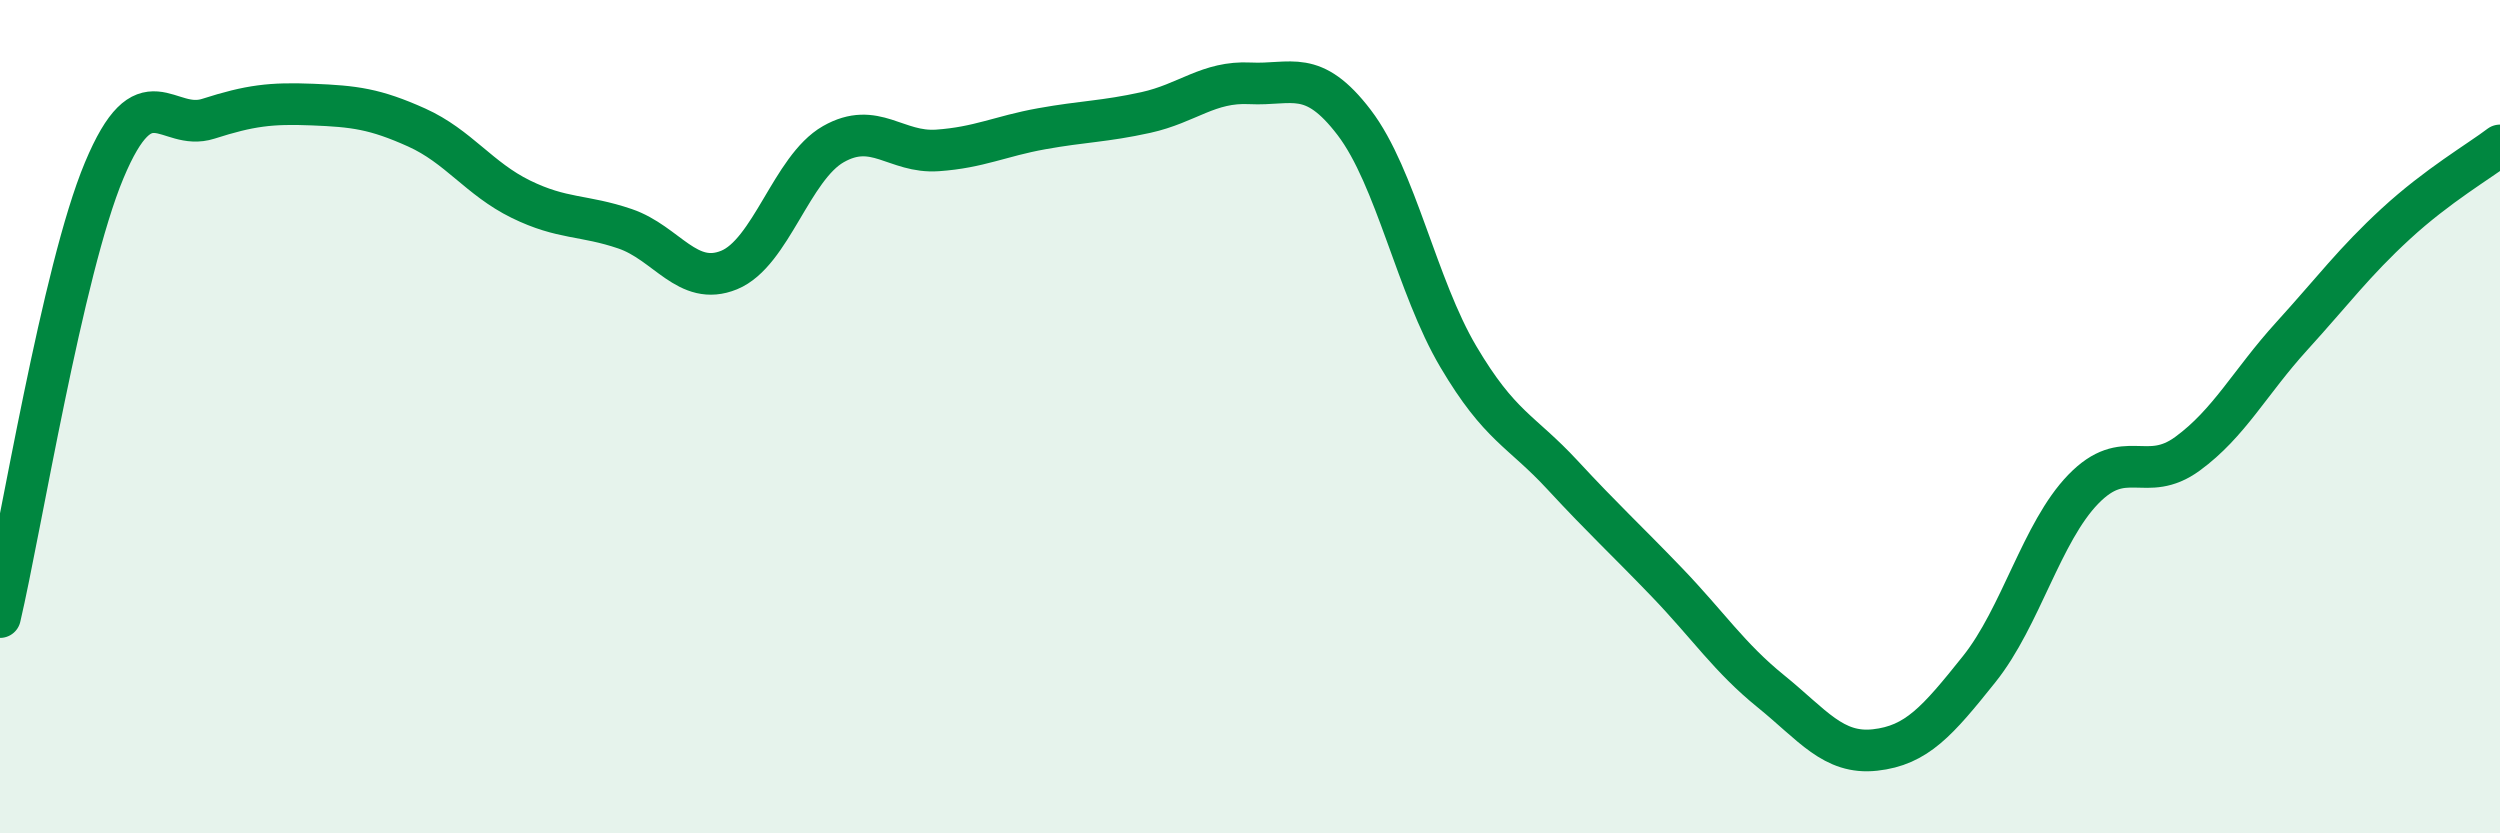 
    <svg width="60" height="20" viewBox="0 0 60 20" xmlns="http://www.w3.org/2000/svg">
      <path
        d="M 0,14.81 C 0.5,12.67 1.5,6.48 2.5,4.09 C 3.5,1.7 4,3.17 5,2.85 C 6,2.53 6.5,2.47 7.5,2.51 C 8.5,2.55 9,2.61 10,3.06 C 11,3.51 11.5,4.29 12.5,4.78 C 13.5,5.27 14,5.15 15,5.49 C 16,5.83 16.5,6.89 17.5,6.48 C 18.5,6.07 19,4.03 20,3.46 C 21,2.89 21.5,3.68 22.5,3.61 C 23.5,3.54 24,3.27 25,3.09 C 26,2.91 26.5,2.92 27.5,2.7 C 28.5,2.48 29,1.95 30,2 C 31,2.05 31.5,1.63 32.5,2.94 C 33.5,4.25 34,6.87 35,8.56 C 36,10.25 36.5,10.32 37.5,11.4 C 38.5,12.48 39,12.93 40,13.97 C 41,15.01 41.5,15.78 42.5,16.59 C 43.5,17.4 44,18.11 45,18 C 46,17.89 46.5,17.31 47.5,16.06 C 48.5,14.81 49,12.77 50,11.74 C 51,10.71 51.5,11.62 52.5,10.89 C 53.5,10.16 54,9.17 55,8.07 C 56,6.97 56.5,6.29 57.5,5.37 C 58.5,4.45 59.5,3.87 60,3.49L60 20L0 20Z"
        fill="#008740"
        opacity="0.1"
        stroke-linecap="round"
        stroke-linejoin="round"
      />
      <path
        d="M 0,14.81 C 0.5,12.67 1.5,6.48 2.5,4.09 C 3.5,1.7 4,3.17 5,2.85 C 6,2.53 6.5,2.47 7.5,2.51 C 8.5,2.55 9,2.61 10,3.06 C 11,3.51 11.5,4.29 12.5,4.78 C 13.5,5.27 14,5.15 15,5.49 C 16,5.83 16.5,6.89 17.5,6.48 C 18.5,6.07 19,4.03 20,3.46 C 21,2.89 21.5,3.68 22.5,3.61 C 23.5,3.54 24,3.27 25,3.09 C 26,2.91 26.5,2.92 27.5,2.7 C 28.5,2.48 29,1.95 30,2 C 31,2.05 31.5,1.63 32.5,2.94 C 33.5,4.25 34,6.87 35,8.56 C 36,10.25 36.5,10.32 37.5,11.4 C 38.5,12.48 39,12.93 40,13.97 C 41,15.01 41.5,15.78 42.5,16.59 C 43.5,17.4 44,18.11 45,18 C 46,17.89 46.5,17.31 47.5,16.06 C 48.5,14.81 49,12.77 50,11.74 C 51,10.71 51.5,11.62 52.5,10.89 C 53.5,10.16 54,9.17 55,8.07 C 56,6.97 56.5,6.29 57.5,5.37 C 58.5,4.45 59.5,3.87 60,3.49"
        stroke="#008740"
        stroke-width="1"
        fill="none"
        stroke-linecap="round"
        stroke-linejoin="round"
      />
    </svg>
  